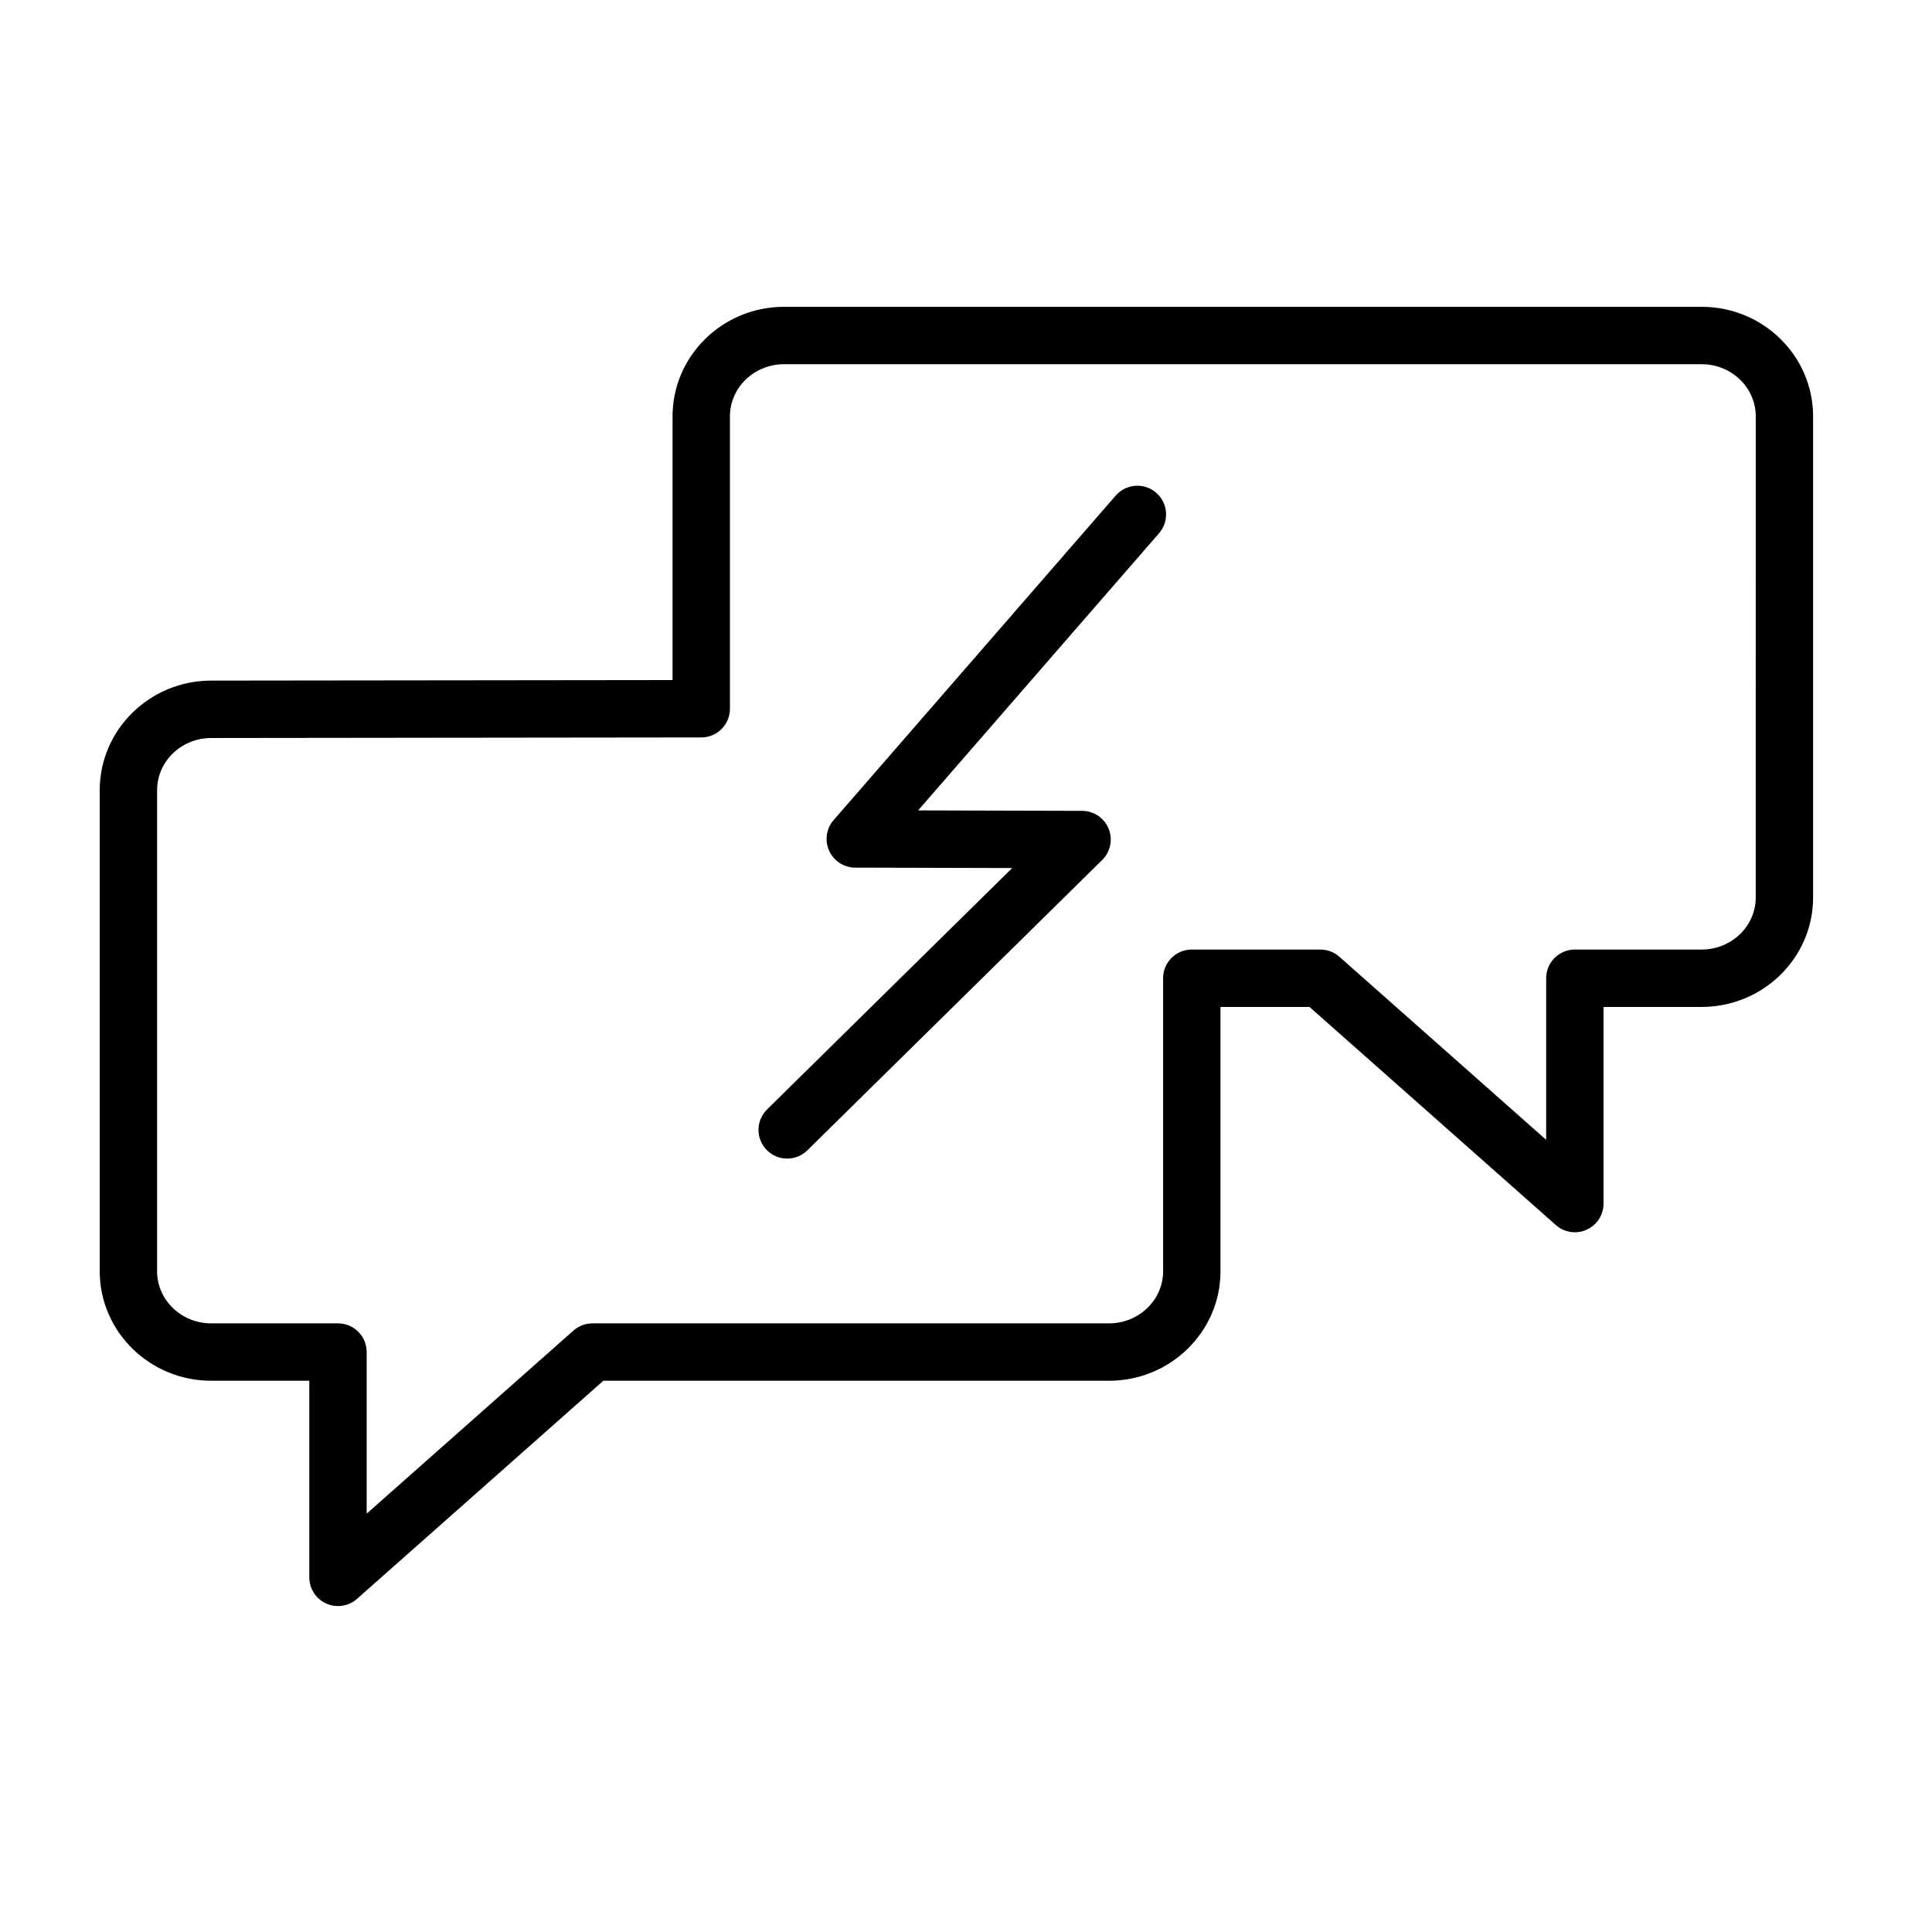 <?xml version="1.0" encoding="UTF-8"?> <svg xmlns="http://www.w3.org/2000/svg" width="101" height="101" viewBox="0 0 101 101" fill="none"> <path d="M58.326 25.908L43.579 42.873C43.194 43.316 43.103 43.943 43.346 44.477C43.589 45.012 44.121 45.355 44.708 45.357L52.915 45.379L40.1 57.999C39.51 58.581 39.503 59.53 40.084 60.121C40.377 60.419 40.765 60.568 41.153 60.568C41.533 60.568 41.913 60.424 42.206 60.137L57.62 44.958C58.053 44.531 58.186 43.885 57.956 43.322C57.727 42.759 57.18 42.39 56.571 42.389L47.997 42.366L60.592 27.876C61.135 27.251 61.069 26.303 60.444 25.76C59.819 25.216 58.87 25.283 58.326 25.908Z" fill="black"></path> <path d="M88.959 16.039H40.986C37.773 16.039 35.159 18.608 35.159 21.765V35.552L11.041 35.58C7.828 35.58 5.214 38.149 5.214 41.306V66.461C5.214 69.615 7.828 72.182 11.041 72.182H16.17V82.461C16.17 83.051 16.516 83.586 17.054 83.829C17.251 83.918 17.461 83.961 17.669 83.961C18.029 83.961 18.384 83.832 18.664 83.584L31.542 72.182H57.978C61.19 72.182 63.804 69.616 63.804 66.461V52.64H68.457L81.335 64.042C81.776 64.433 82.408 64.53 82.945 64.287C83.483 64.045 83.829 63.51 83.829 62.919V52.64H88.957C92.17 52.64 94.784 50.074 94.784 46.92V21.765C94.785 18.608 92.172 16.039 88.959 16.039ZM91.785 46.92C91.785 48.42 90.517 49.64 88.958 49.64H82.33C81.501 49.64 80.83 50.311 80.83 51.14V59.588L70.02 50.017C69.746 49.774 69.392 49.64 69.026 49.64H62.304C61.475 49.64 60.804 50.311 60.804 51.14V66.461C60.804 67.961 59.536 69.182 57.978 69.182H30.973C30.607 69.182 30.253 69.316 29.979 69.559L19.169 79.129V70.682C19.169 69.853 18.498 69.182 17.669 69.182H11.04C9.481 69.182 8.213 67.961 8.213 66.461V41.307C8.213 39.804 9.481 38.581 11.042 38.581L35.936 38.552H36.659C37.488 38.552 38.159 37.881 38.159 37.052V21.766C38.159 20.263 39.427 19.04 40.986 19.04H88.959C90.518 19.04 91.786 20.263 91.786 21.766L91.785 46.92Z" fill="black"></path> </svg> 